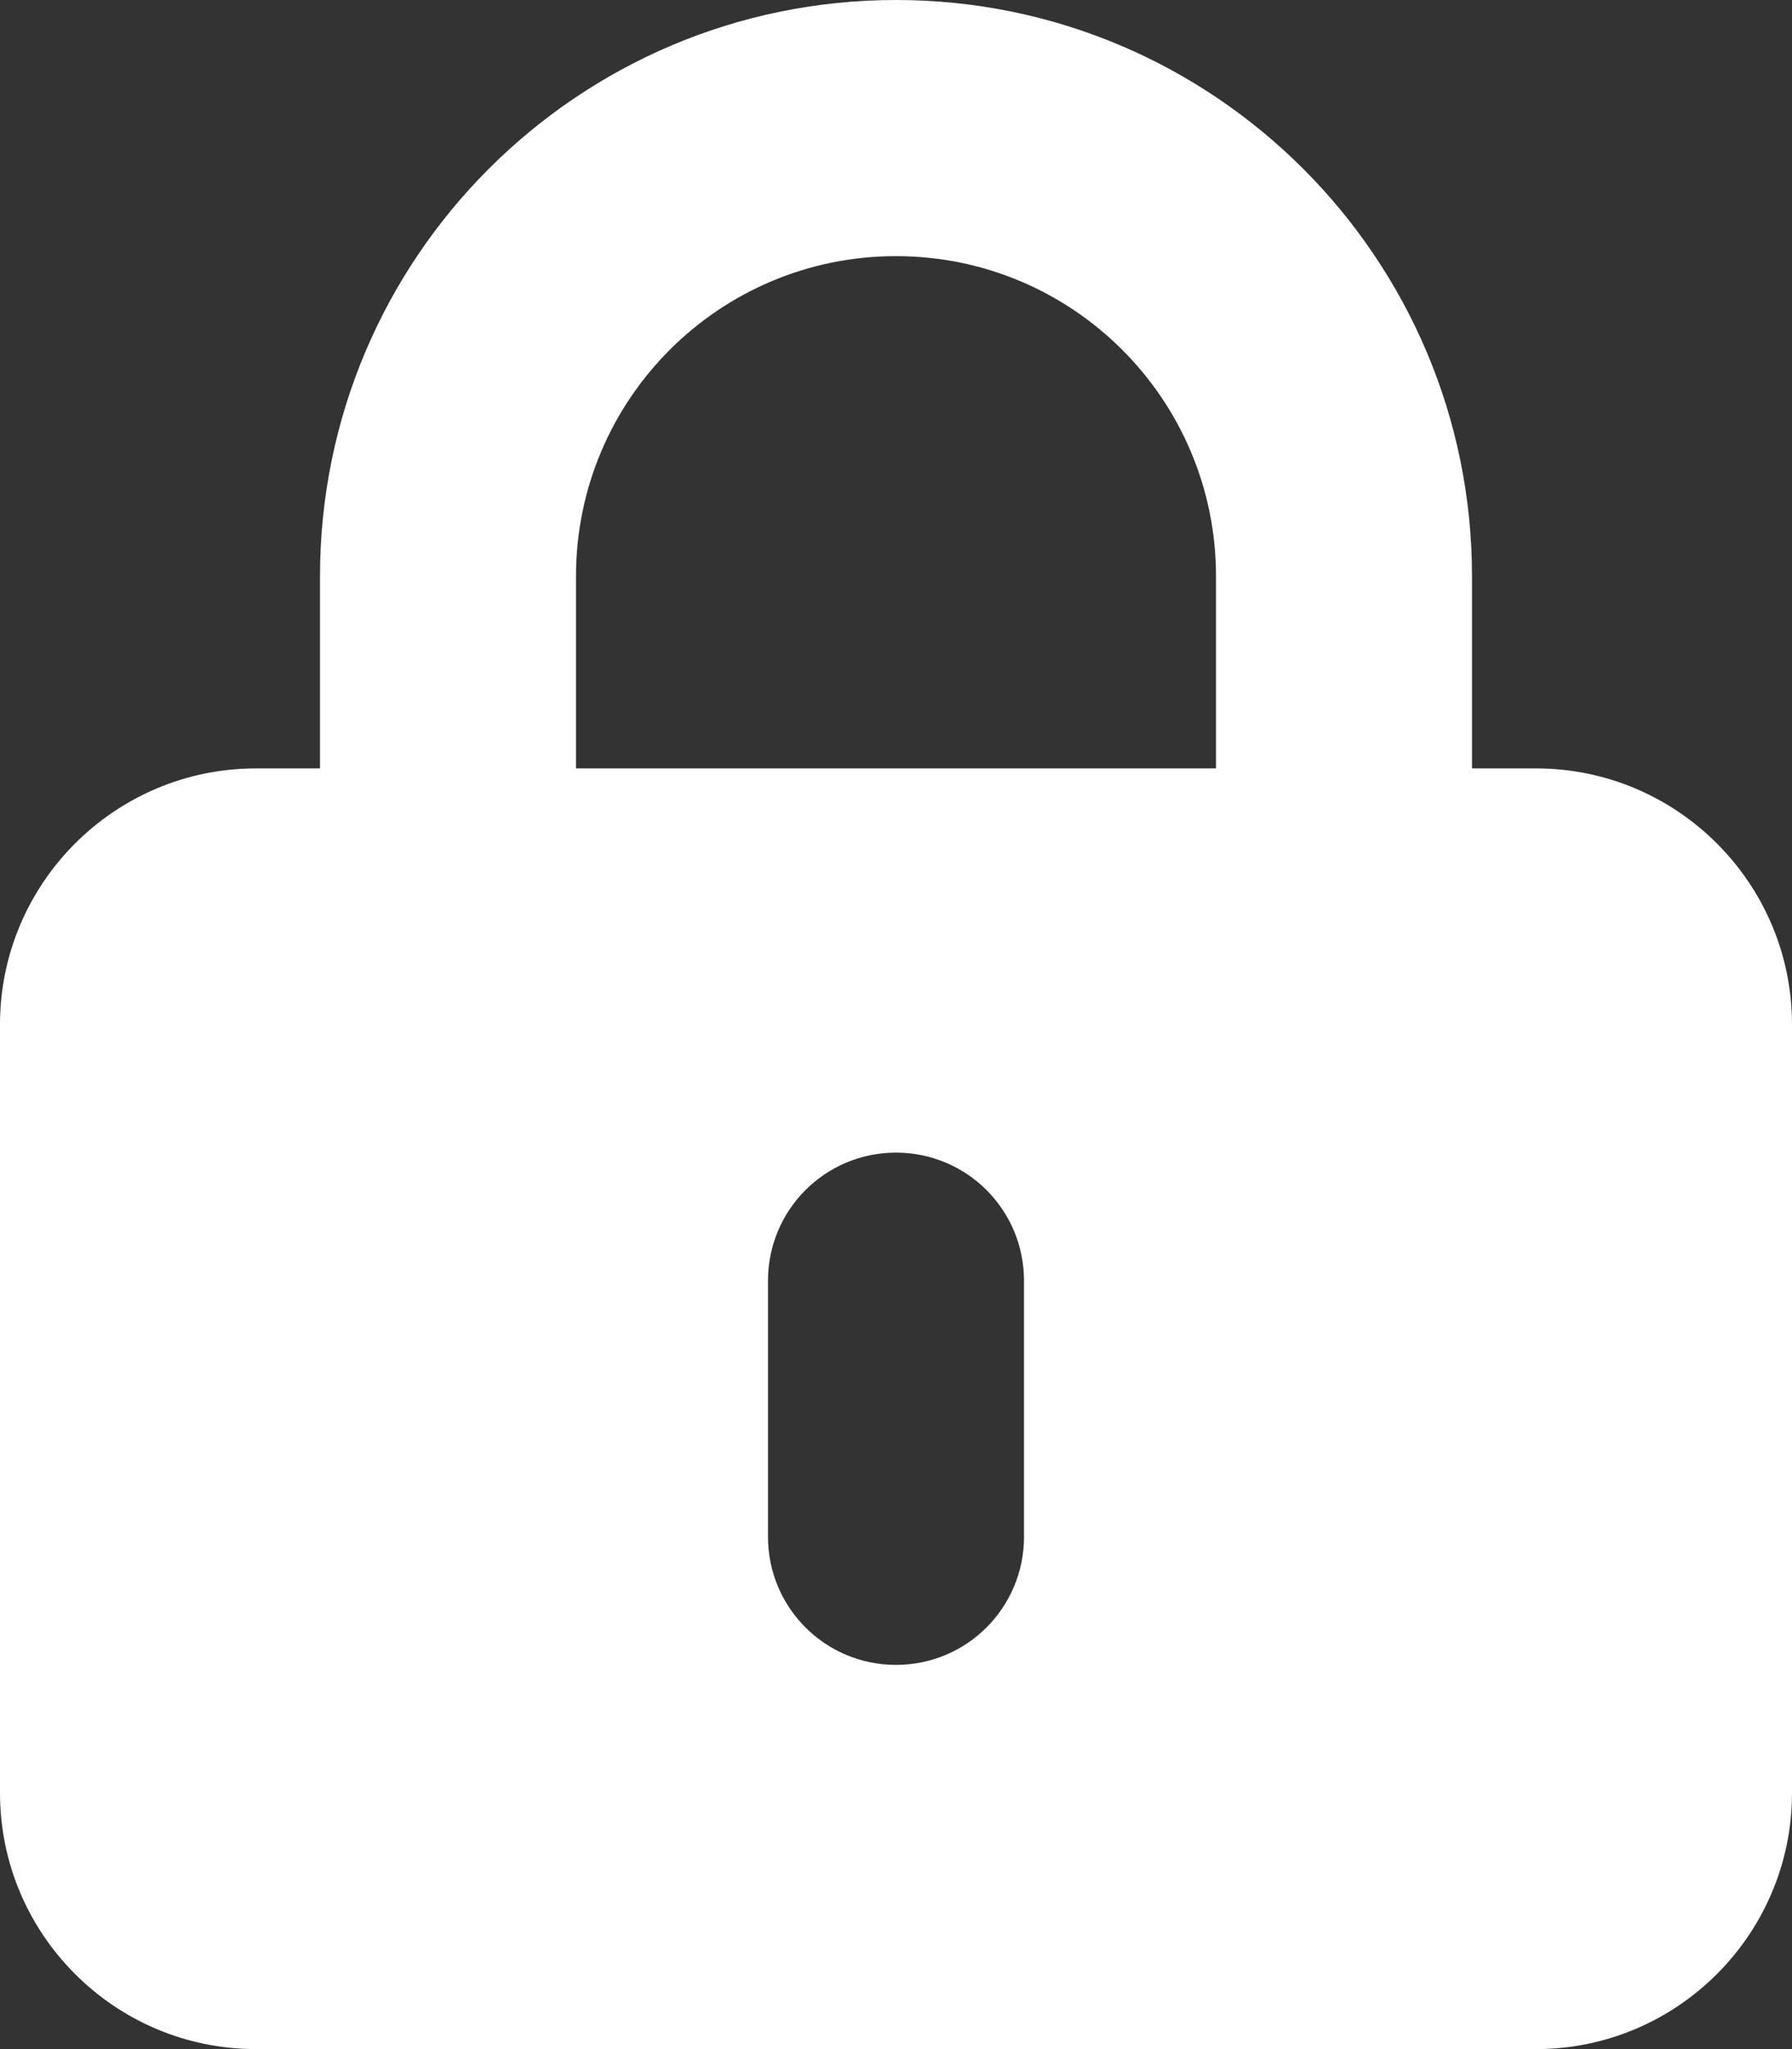 <svg width="448" height="512" viewBox="0 0 448 512" fill="none" xmlns="http://www.w3.org/2000/svg">
<rect x="0" y="0" width="448" height="512" fill="#333333" stroke="none"/>
<g clip-path="url(#clip0_1_46335)">
<path d="M224 64C268.2 64 304 99.8 304 144V192H144V144C144 99.8 179.8 64 224 64ZM80 144V192H64C28.7 192 0 220.7 0 256V448C0 483.3 28.7 512 64 512H384C419.3 512 448 483.3 448 448V256C448 220.7 419.3 192 384 192H368V144C368 64.5 303.5 0 224 0C144.5 0 80 64.5 80 144ZM256 320V384C256 401.7 241.7 416 224 416C206.3 416 192 401.7 192 384V320C192 302.3 206.3 288 224 288C241.7 288 256 302.3 256 320Z" fill="white"/>
</g>
<defs>
<clipPath id="clip0_1_46335">
<rect width="448" height="512" fill="white"/>
</clipPath>
</defs>
</svg>
